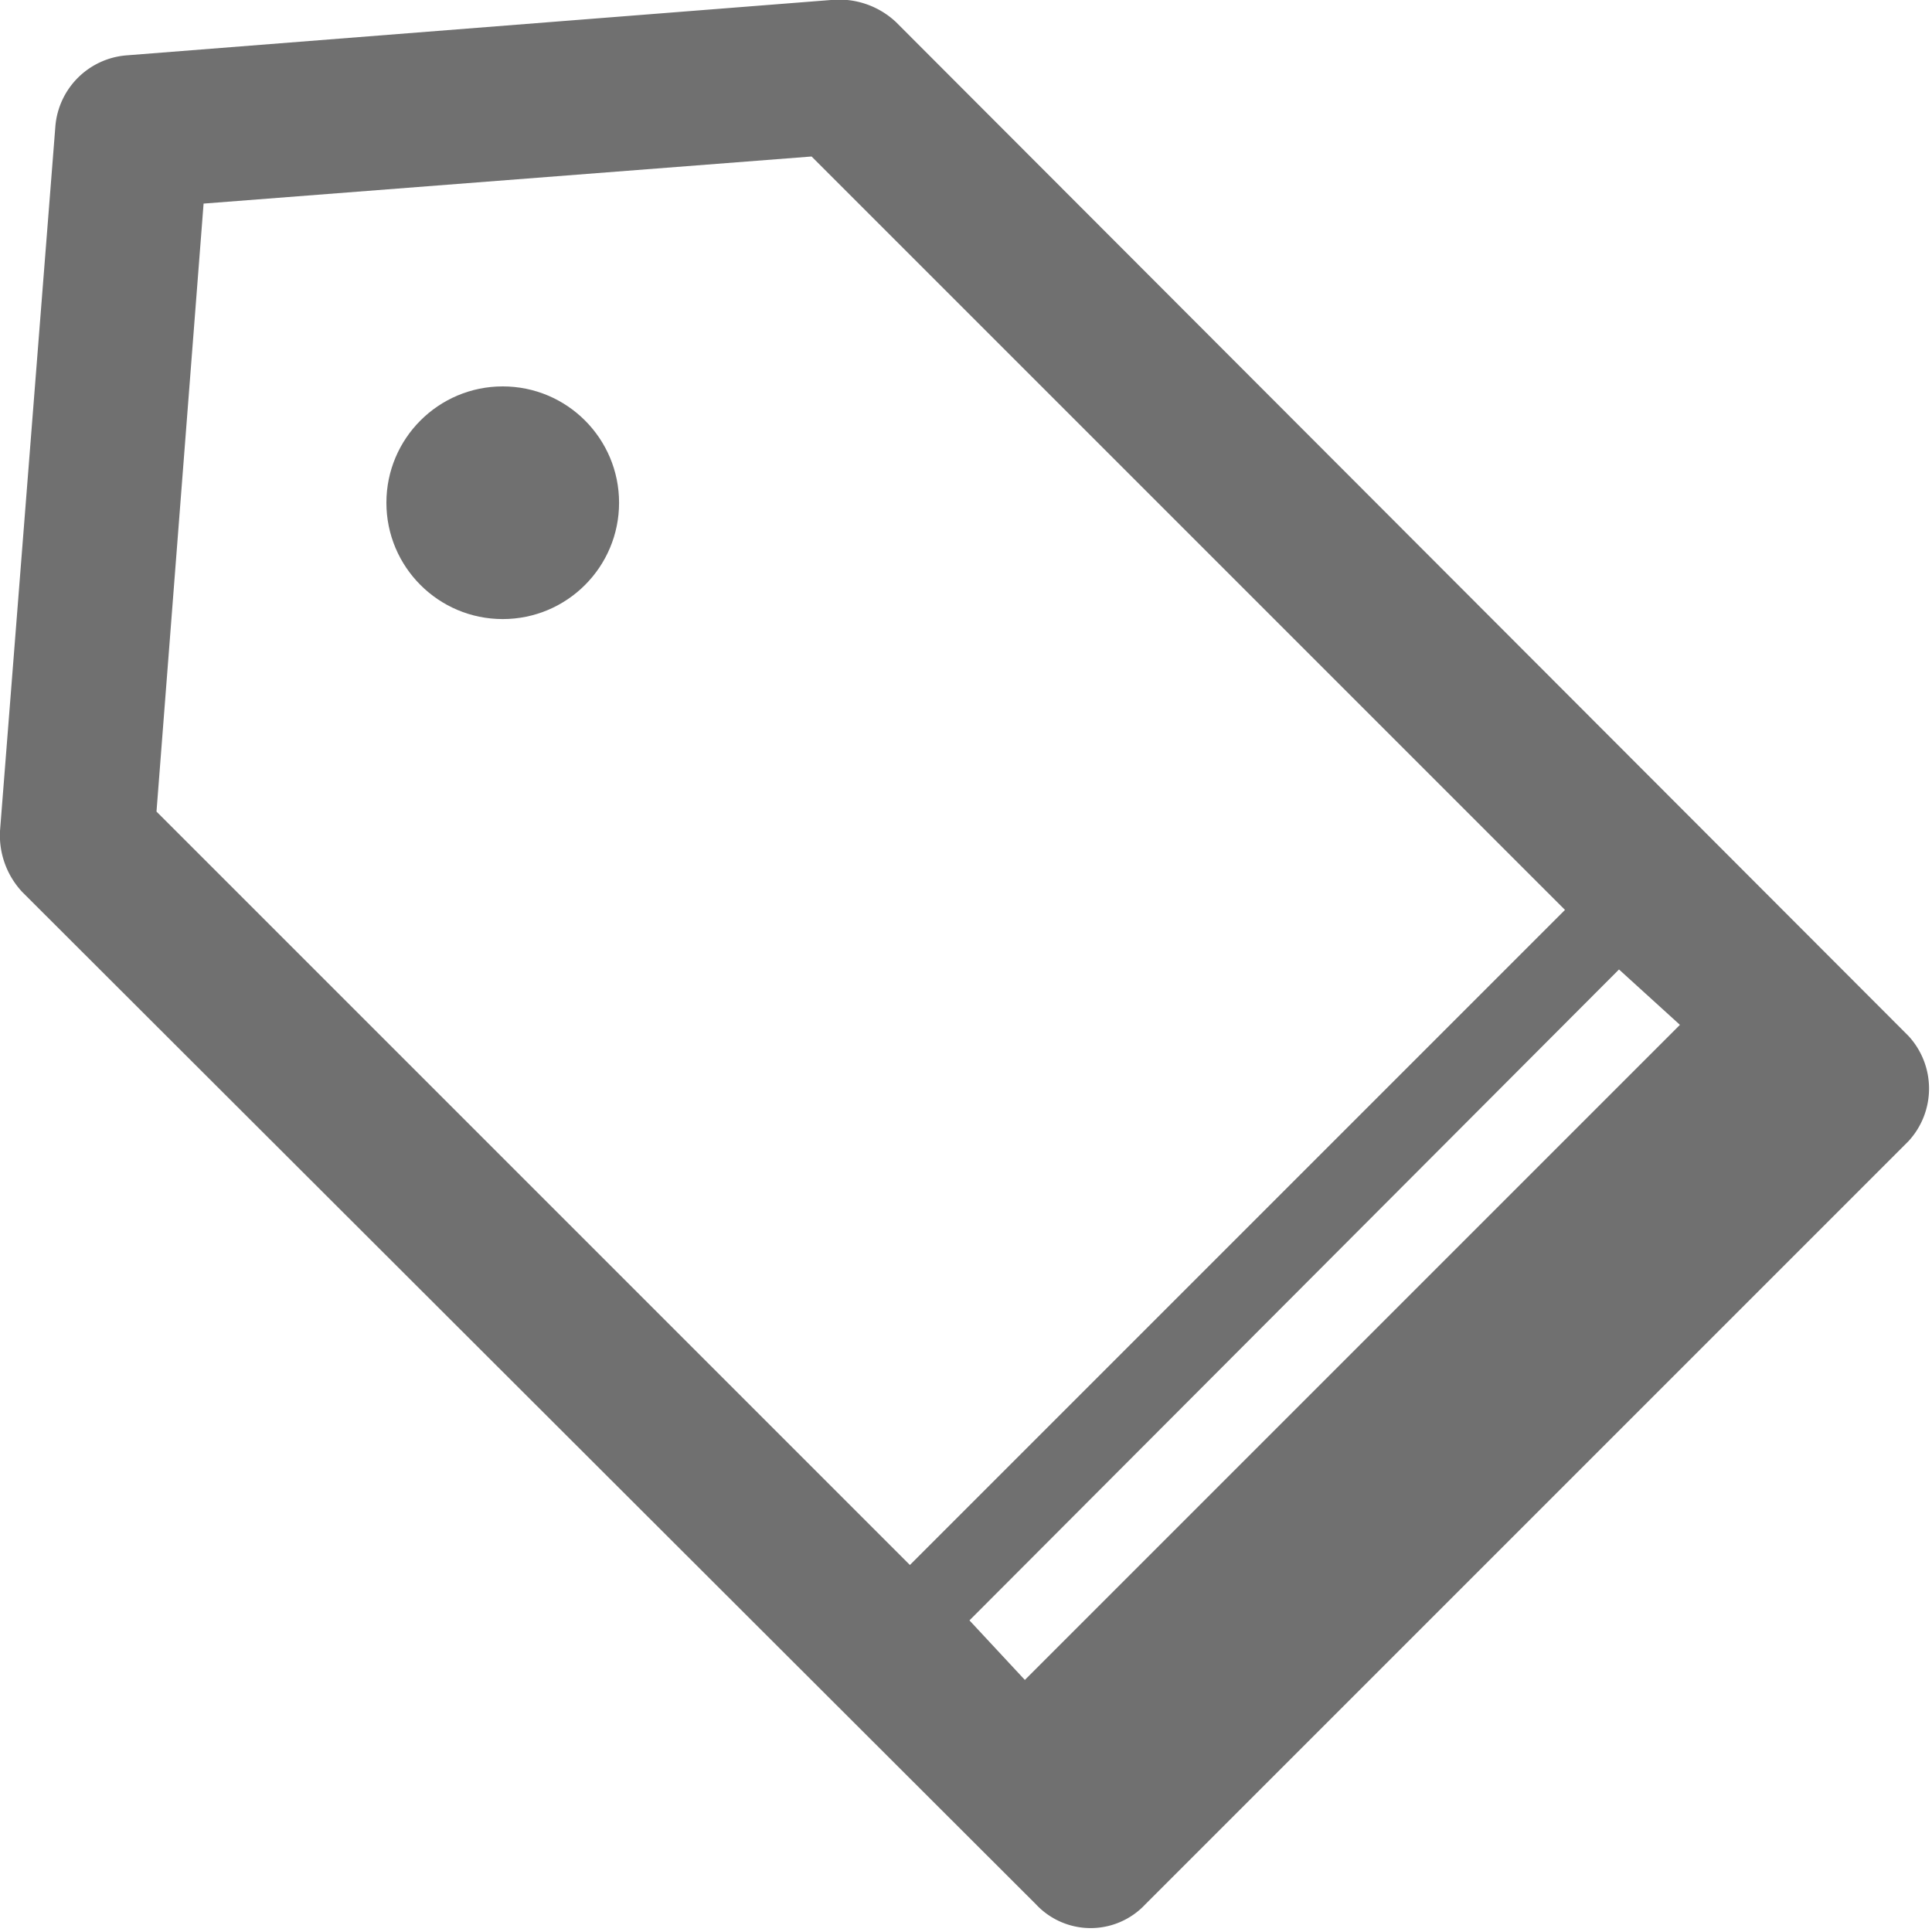 <svg xmlns="http://www.w3.org/2000/svg" viewBox="0 0 13.95 13.95"><defs><style>.cls-1{fill:#707070;}</style></defs><g id="Capa_2" data-name="Capa 2"><g id="Capa_1-2" data-name="Capa 1"><path class="cls-1" d="M13.78,7.48,6.47.16A.6.6,0,0,0,6,0L.91.4A.56.56,0,0,0,.4.91L0,6a.6.6,0,0,0,.16.44l7.32,7.31a.54.54,0,0,0,.79,0l5.51-5.51A.56.56,0,0,0,13.78,7.48ZM12.13,7.4,7.4,12.13,7,11.7,11.69,7ZM1.47,1.47l4.39-.34L11.3,6.57,6.57,11.3,1.13,5.86Z"/><circle class="cls-1" cx="3.63" cy="3.63" r="0.84"/></g></g></svg>